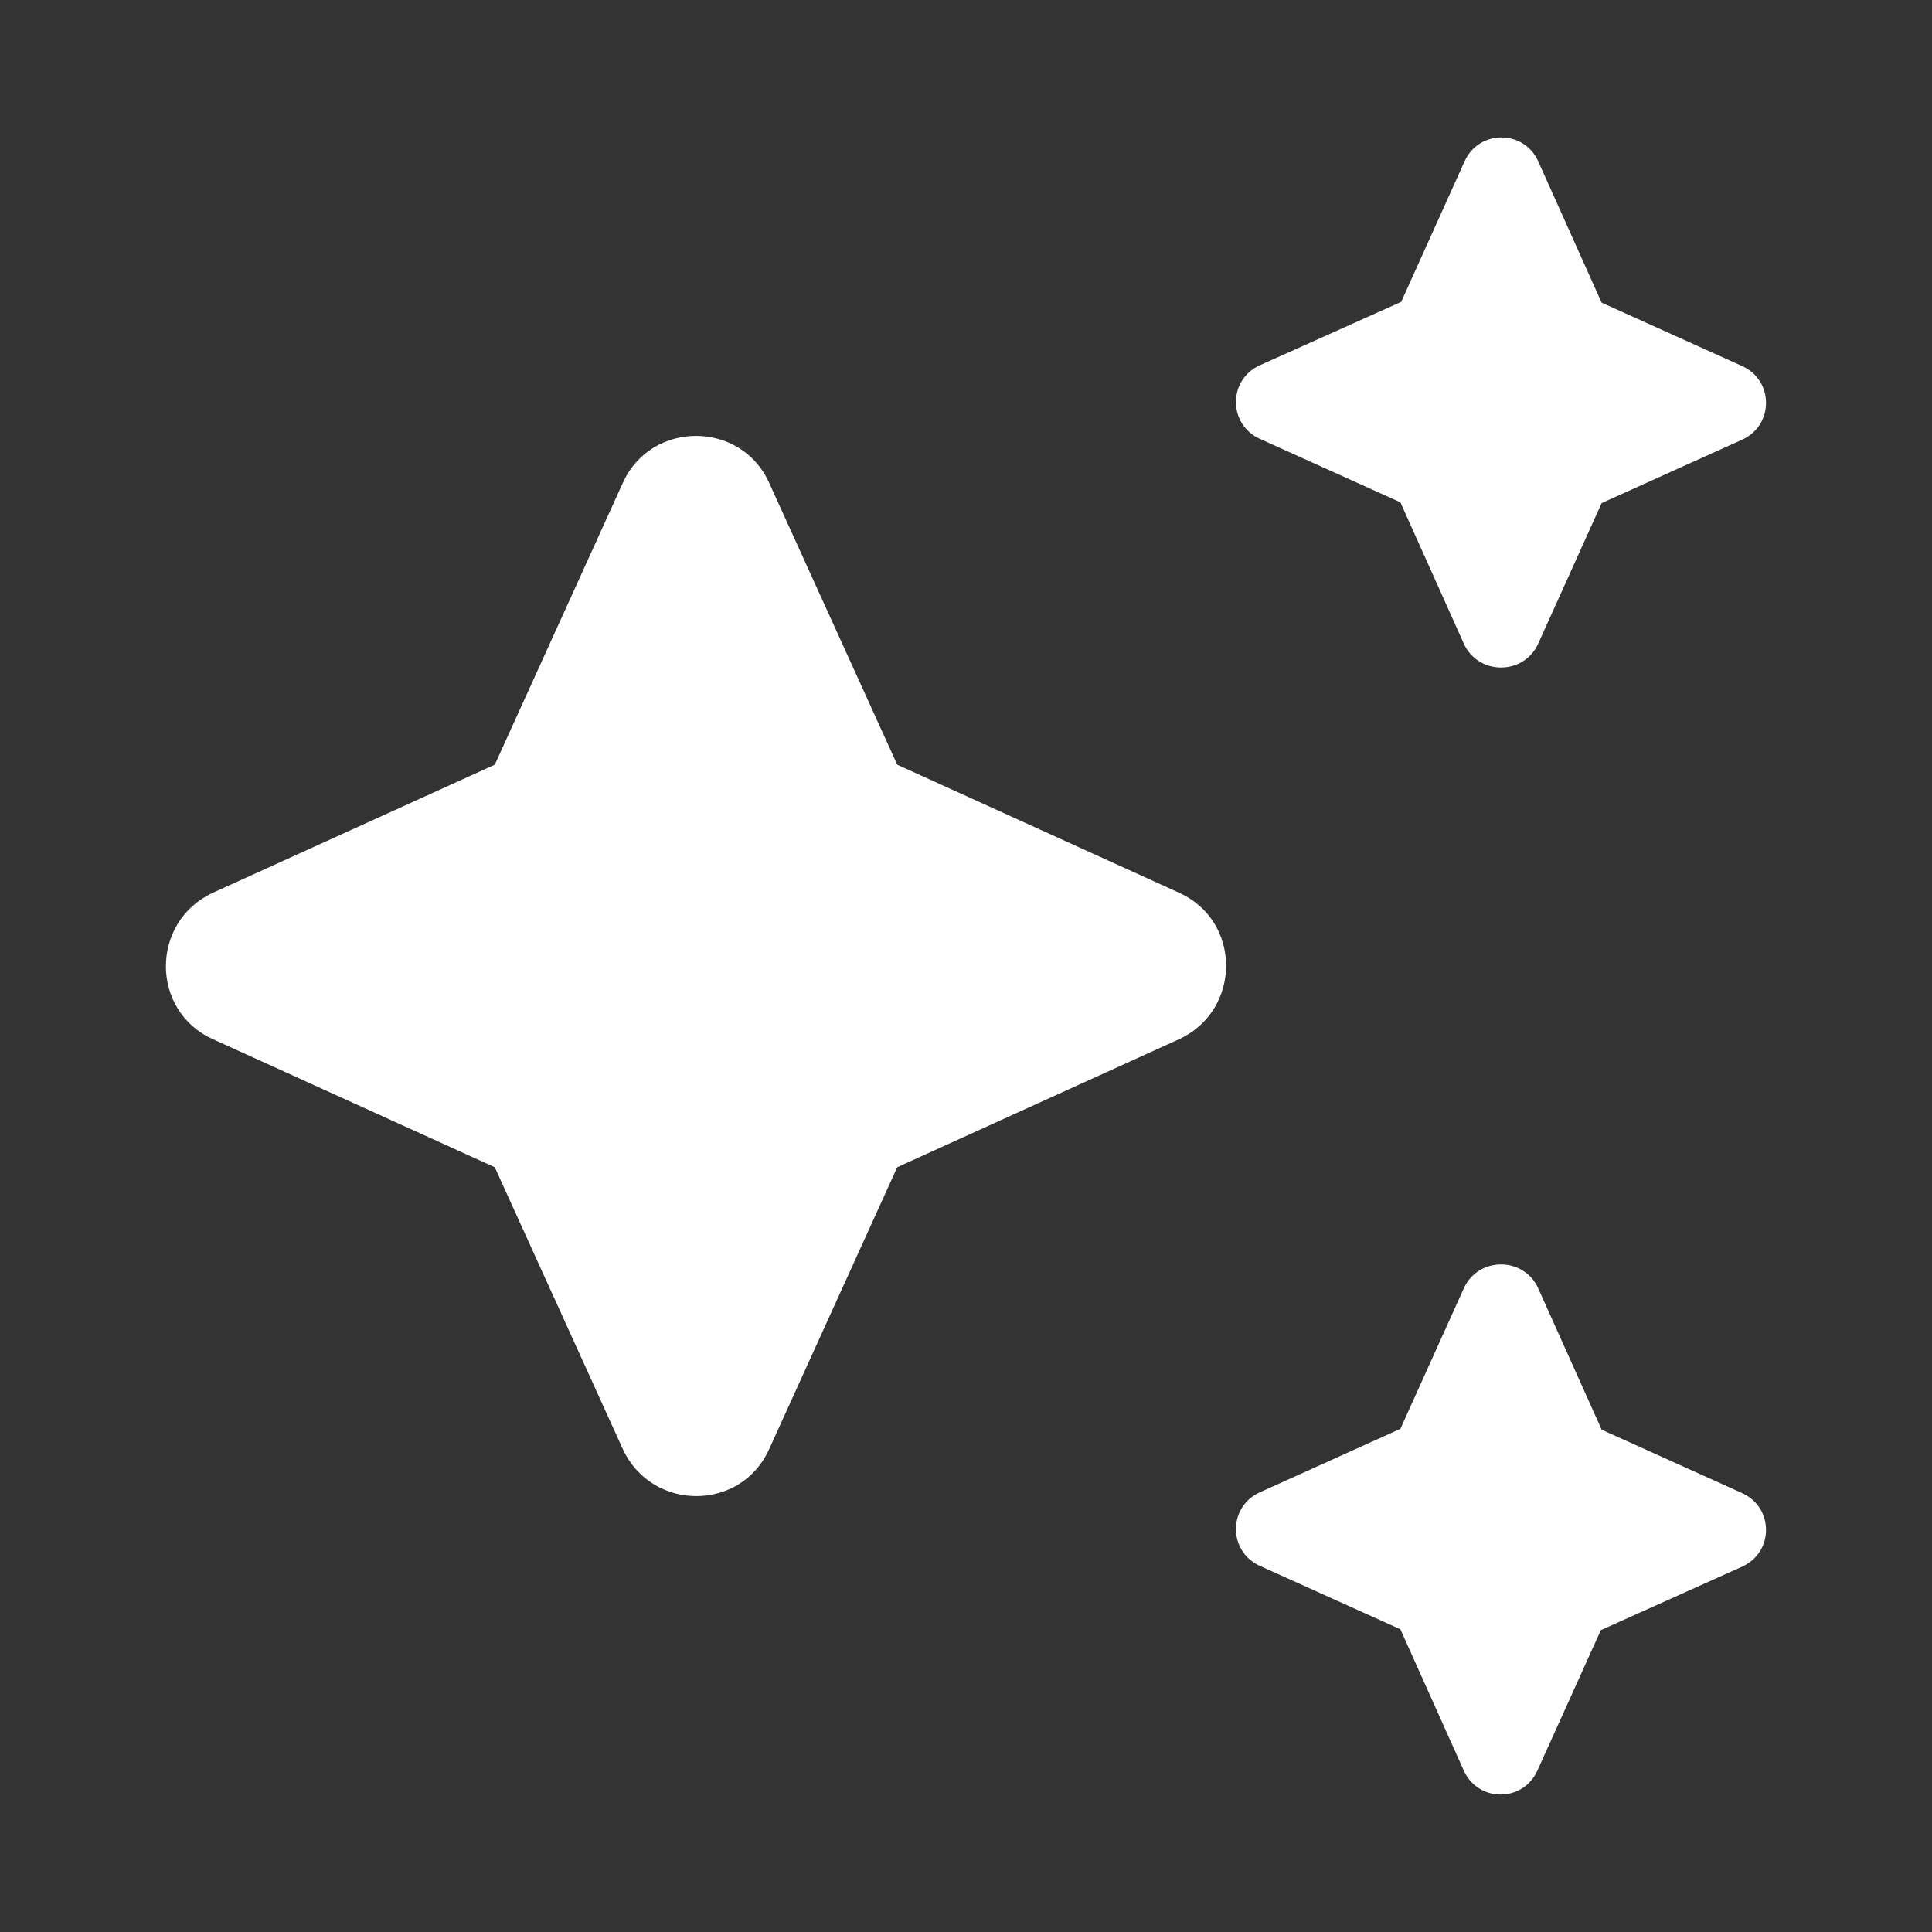 <svg width="32" height="32" viewBox="0 0 32 32" fill="none" xmlns="http://www.w3.org/2000/svg">
<rect x="0" y="0" width="32" height="32" fill="#333333" stroke="none"/>
<path d="M25.475 10.666L26.528 8.333L28.861 7.28C29.381 7.04 29.381 6.306 28.861 6.066L26.528 5.013L25.475 2.666C25.235 2.146 24.501 2.146 24.261 2.666L23.208 5L20.861 6.053C20.341 6.293 20.341 7.026 20.861 7.266L23.195 8.32L24.248 10.666C24.488 11.186 25.235 11.186 25.475 10.666ZM14.861 12.666L12.741 8C12.275 6.96 10.781 6.96 10.315 8L8.195 12.666L3.528 14.786C2.488 15.266 2.488 16.746 3.528 17.213L8.195 19.333L10.315 24C10.795 25.04 12.275 25.04 12.741 24L14.861 19.333L19.528 17.213C20.568 16.733 20.568 15.253 19.528 14.786L14.861 12.666ZM24.248 21.333L23.195 23.666L20.861 24.72C20.341 24.96 20.341 25.693 20.861 25.933L23.195 26.986L24.248 29.333C24.488 29.853 25.221 29.853 25.461 29.333L26.515 27L28.861 25.946C29.381 25.706 29.381 24.973 28.861 24.733L26.528 23.68L25.475 21.333C25.235 20.813 24.488 20.813 24.248 21.333Z" fill="white"/>
</svg>
